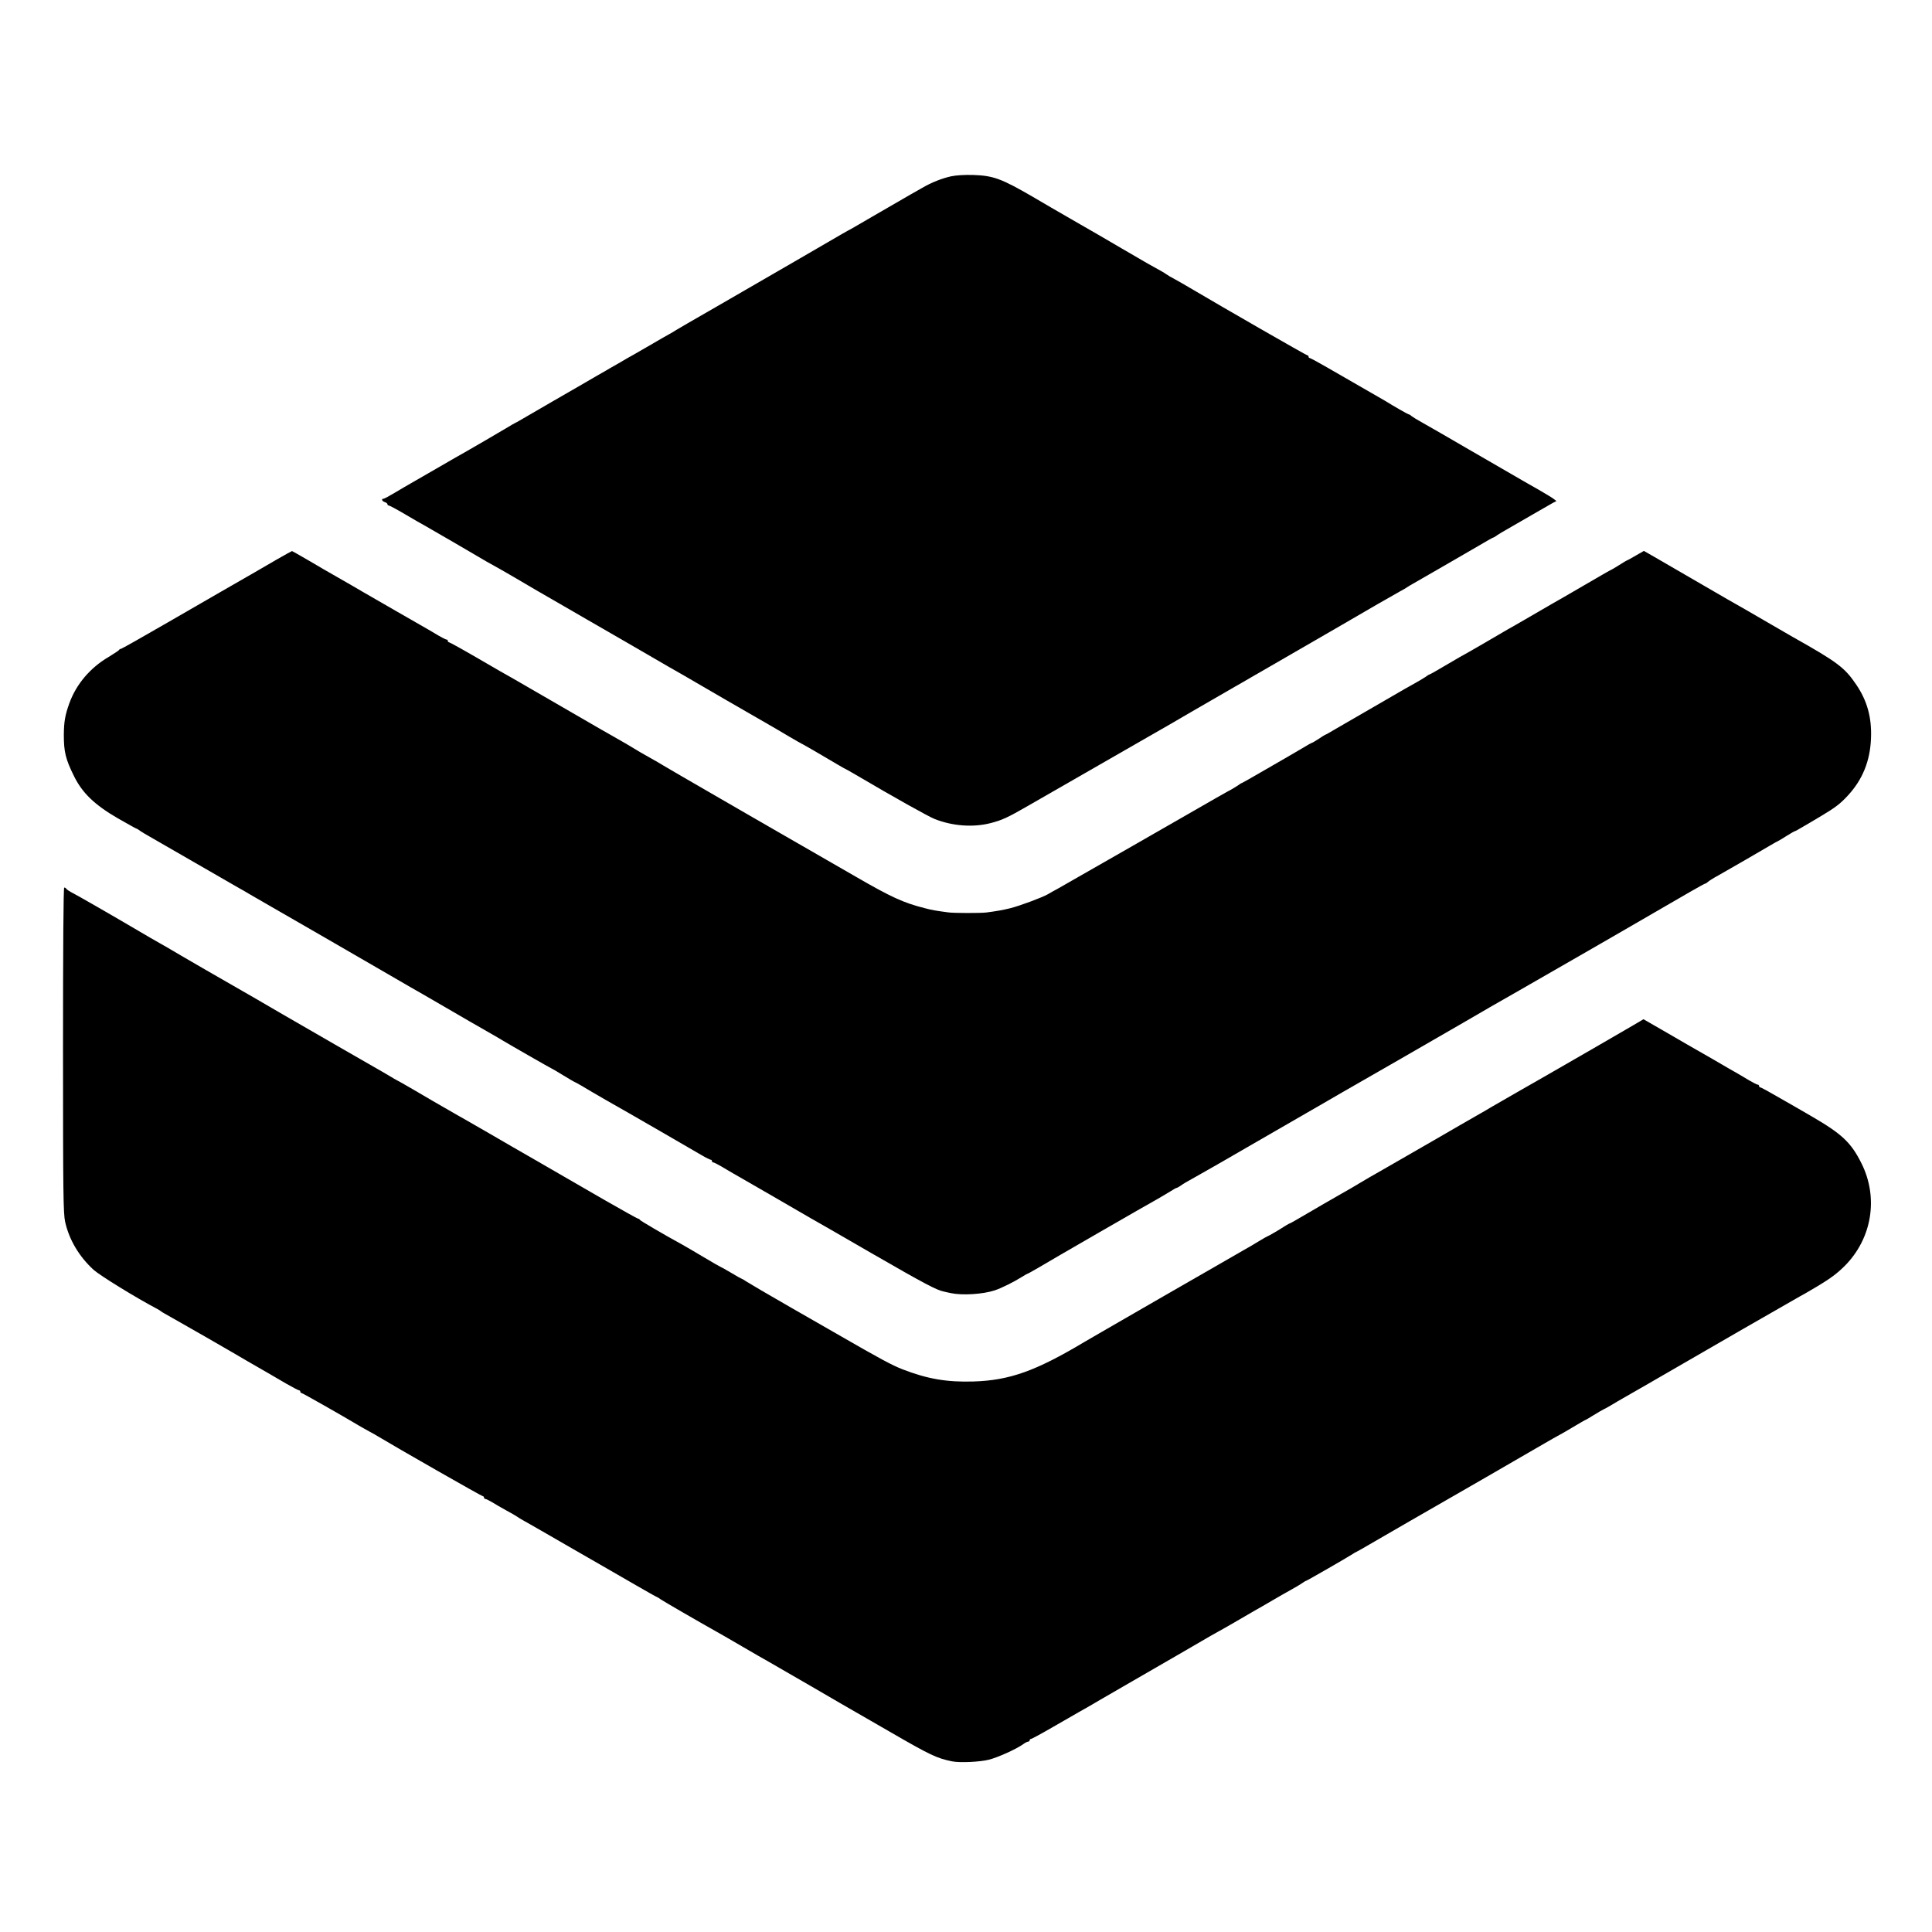 <?xml version="1.0" standalone="no"?>
<!DOCTYPE svg PUBLIC "-//W3C//DTD SVG 20010904//EN"
 "http://www.w3.org/TR/2001/REC-SVG-20010904/DTD/svg10.dtd">
<svg version="1.0" xmlns="http://www.w3.org/2000/svg"
 width="1441pt" height="1441pt" viewBox="0 0 1441 1441"
 preserveAspectRatio="xMidYMid meet">
<g transform="translate(0,1441) scale(0.1,-0.1)"
fill="#000000" stroke="none">
<path d="M7094 13095 c-68 -15 -147 -46 -215 -86 -25 -14 -65 -37 -90 -51 -63
-36 -94 -54 -285 -165 -94 -55 -177 -103 -185 -106 -8 -4 -30 -17 -49 -28 -50
-30 -562 -326 -920 -533 -168 -96 -310 -179 -316 -183 -5 -4 -23 -15 -40 -24
-16 -8 -74 -42 -129 -74 -55 -32 -116 -67 -135 -78 -19 -10 -71 -40 -115 -66
-44 -25 -88 -50 -97 -56 -10 -5 -99 -57 -199 -115 -100 -58 -193 -112 -208
-120 -87 -50 -219 -127 -236 -137 -11 -7 -27 -15 -35 -19 -8 -4 -31 -17 -50
-29 -32 -20 -317 -186 -400 -232 -19 -11 -80 -46 -135 -78 -55 -32 -131 -76
-170 -98 -38 -22 -103 -59 -142 -83 -40 -24 -77 -44 -83 -44 -18 0 -11 -18 10
-25 11 -3 20 -11 20 -16 0 -5 4 -9 9 -9 6 0 60 -29 121 -65 61 -36 130 -76
153 -88 44 -25 396 -229 457 -266 19 -11 51 -29 70 -39 19 -10 86 -49 148 -85
62 -37 132 -78 155 -91 23 -13 125 -72 227 -131 102 -59 203 -118 225 -130 22
-13 166 -96 320 -185 154 -90 300 -174 324 -187 24 -14 168 -97 320 -186 152
-88 296 -171 321 -185 25 -14 89 -52 143 -84 55 -32 100 -58 102 -58 3 0 212
-122 260 -151 17 -10 37 -22 45 -26 8 -3 51 -27 95 -53 285 -168 538 -309 585
-328 132 -53 288 -65 419 -31 85 22 125 40 281 130 145 83 683 392 895 514 88
50 232 133 320 185 155 90 259 150 327 189 18 10 74 42 123 71 50 29 106 61
125 72 53 31 420 243 550 318 200 117 358 208 430 248 25 13 50 28 55 32 6 4
26 17 45 27 68 39 377 217 483 279 59 35 110 64 113 64 3 0 18 8 32 19 15 10
47 29 72 43 25 14 106 61 180 104 75 43 148 85 162 93 l27 14 -22 17 c-12 9
-65 41 -117 71 -52 29 -107 61 -121 69 -99 57 -246 142 -259 150 -8 5 -69 40
-135 78 -66 38 -158 92 -205 119 -47 27 -112 64 -145 83 -33 18 -67 39 -76 46
-8 8 -19 14 -23 14 -5 0 -112 61 -176 101 -14 8 -174 100 -434 250 -66 38
-123 69 -128 69 -4 0 -8 5 -8 10 0 6 -4 10 -9 10 -8 0 -619 351 -876 503 -38
23 -90 52 -115 66 -25 13 -52 29 -60 35 -8 6 -24 16 -35 22 -59 32 -128 71
-295 169 -102 60 -241 141 -310 180 -69 40 -168 97 -220 127 -52 31 -115 67
-140 82 -231 134 -292 156 -440 161 -63 2 -129 -2 -166 -10z"/>
<path d="M2146 10283 c-16 -8 -127 -72 -245 -141 -119 -69 -236 -136 -261
-150 -25 -14 -199 -115 -388 -224 -188 -109 -346 -198 -351 -198 -5 0 -11 -3
-13 -8 -2 -4 -37 -27 -78 -52 -138 -81 -242 -204 -293 -346 -32 -88 -40 -138
-41 -234 0 -128 13 -182 76 -309 62 -126 154 -214 326 -314 74 -42 136 -77
139 -77 3 0 17 -8 31 -19 15 -10 47 -29 72 -43 25 -14 176 -101 335 -193 160
-92 307 -177 328 -189 21 -11 53 -30 71 -41 19 -11 74 -43 123 -71 192 -110
648 -374 838 -484 110 -64 220 -128 245 -142 25 -14 142 -81 260 -150 118 -69
260 -151 315 -182 55 -32 107 -61 115 -67 46 -28 362 -209 365 -209 2 0 40
-22 85 -50 45 -27 83 -50 86 -50 2 0 25 -13 51 -28 69 -42 300 -175 353 -204
44 -25 427 -246 543 -314 32 -19 63 -34 68 -34 5 0 9 -4 9 -10 0 -5 4 -10 10
-10 5 0 33 -14 62 -31 29 -18 67 -39 83 -49 17 -9 147 -85 290 -167 143 -83
276 -160 295 -171 19 -10 222 -127 450 -259 401 -231 486 -276 543 -287 15 -4
37 -8 50 -11 86 -18 240 -8 327 21 51 17 141 62 200 99 22 14 42 25 44 25 3 0
38 20 78 43 110 66 802 465 905 522 22 13 59 35 82 49 22 14 43 26 47 26 3 0
18 8 32 18 15 11 52 33 82 49 30 17 84 47 120 68 36 21 81 46 100 57 19 11
103 59 185 107 83 48 220 127 305 176 85 49 202 116 260 150 58 34 125 73 150
87 58 32 814 468 900 518 68 40 360 209 420 242 65 37 314 180 475 273 88 51
203 117 255 147 86 50 235 136 544 315 60 35 112 63 115 63 4 0 13 6 19 12 7
7 42 29 77 48 54 30 350 201 410 237 11 7 27 15 35 19 8 4 39 22 68 41 29 18
55 33 58 33 3 0 31 15 62 34 32 18 95 56 142 84 96 57 138 89 191 147 111 119
168 260 174 430 6 152 -28 277 -109 397 -87 129 -140 169 -476 358 -36 21
-121 70 -190 110 -120 70 -222 129 -292 168 -32 19 -399 231 -550 319 l-77 44
-61 -35 c-34 -20 -63 -36 -65 -36 -3 0 -29 -16 -59 -35 -30 -19 -57 -35 -59
-35 -3 0 -93 -52 -201 -115 -108 -63 -215 -125 -239 -138 -23 -13 -98 -57
-167 -97 -69 -40 -145 -84 -169 -97 -24 -14 -104 -61 -178 -104 -75 -43 -136
-79 -138 -79 -2 0 -60 -34 -130 -75 -69 -41 -129 -75 -132 -75 -3 0 -17 -8
-31 -19 -15 -10 -47 -29 -72 -43 -25 -14 -61 -34 -80 -45 -245 -142 -440 -255
-508 -294 -45 -27 -84 -49 -87 -49 -2 0 -24 -13 -48 -30 -25 -16 -48 -30 -51
-30 -3 0 -34 -17 -68 -38 -35 -21 -88 -52 -118 -69 -30 -17 -117 -67 -194
-112 -76 -44 -141 -81 -143 -81 -3 0 -17 -8 -31 -19 -15 -10 -49 -31 -77 -45
-27 -15 -66 -37 -85 -48 -115 -67 -1137 -652 -1180 -676 -25 -13 -58 -32 -75
-42 -42 -24 -208 -86 -280 -104 -56 -14 -109 -23 -180 -32 -41 -5 -243 -5
-283 1 -90 12 -122 17 -177 32 -155 39 -249 82 -510 233 -235 136 -742 428
-790 455 -38 22 -259 150 -515 298 -63 37 -122 71 -130 76 -13 9 -50 30 -172
99 -20 12 -54 32 -75 45 -21 13 -63 37 -93 54 -52 29 -120 68 -560 323 -102
59 -205 119 -230 133 -25 13 -139 79 -254 146 -115 67 -213 121 -218 121 -4 0
-8 5 -8 10 0 6 -4 10 -10 10 -5 0 -33 14 -62 31 -29 18 -66 39 -83 49 -16 9
-120 69 -230 132 -110 64 -225 130 -255 147 -30 17 -62 36 -70 41 -8 5 -60 35
-115 66 -55 31 -153 88 -217 126 -64 37 -118 68 -120 68 -2 -1 -16 -8 -32 -17z"/>
<path d="M470 6579 c0 -1073 2 -1220 16 -1283 30 -134 105 -259 212 -357 48
-43 317 -209 477 -293 11 -6 22 -13 25 -16 3 -3 16 -11 29 -18 13 -8 40 -23
60 -34 108 -61 391 -223 431 -247 14 -9 230 -134 295 -171 17 -10 70 -41 118
-69 49 -28 93 -51 98 -51 5 0 9 -4 9 -10 0 -5 4 -10 9 -10 7 0 301 -167 423
-240 18 -11 56 -32 83 -47 28 -15 58 -32 67 -38 134 -81 771 -445 780 -445 4
0 8 -4 8 -10 0 -5 5 -10 10 -10 6 0 27 -11 48 -23 20 -13 69 -41 107 -62 39
-21 77 -43 85 -49 8 -6 26 -17 39 -24 13 -8 40 -23 60 -34 20 -11 81 -46 136
-78 55 -32 116 -67 135 -78 19 -11 91 -52 160 -92 69 -40 143 -83 165 -95 22
-13 107 -62 189 -109 82 -47 150 -86 153 -86 2 0 16 -8 31 -19 25 -17 293
-172 404 -234 26 -14 117 -67 203 -117 86 -50 175 -102 198 -114 23 -13 168
-97 322 -186 154 -90 301 -175 326 -189 25 -14 143 -82 262 -151 297 -172 345
-194 457 -217 57 -12 208 -5 275 12 68 17 203 78 257 116 14 11 31 19 37 19 6
0 11 5 11 10 0 6 4 10 10 10 5 0 81 41 167 91 87 50 174 100 193 111 19 11 50
28 69 39 19 12 136 79 260 151 371 214 614 355 651 377 19 11 42 24 50 28 8 4
65 36 125 71 61 36 130 76 155 90 25 14 83 47 130 75 47 27 110 64 140 80 30
17 67 38 82 49 14 10 28 18 31 18 5 0 318 180 347 200 8 6 22 13 30 17 8 4 51
28 95 54 84 49 517 299 572 330 63 36 511 294 677 391 93 54 170 98 172 98 2
0 44 25 95 55 50 30 93 55 96 55 2 0 27 15 56 33 29 18 63 38 77 45 14 6 43
23 65 36 22 14 56 33 75 44 19 11 107 61 195 112 389 226 1121 647 1130 651 6
2 66 37 135 78 92 55 145 95 200 150 203 205 252 508 124 764 -78 156 -145
219 -374 352 -74 43 -188 109 -254 146 -65 38 -122 69 -127 69 -5 0 -9 5 -9
10 0 6 -4 10 -10 10 -5 0 -33 14 -62 31 -29 18 -68 40 -86 51 -18 10 -102 58
-185 107 -84 48 -172 99 -197 113 -25 14 -107 62 -183 106 l-139 80 -71 -42
c-61 -36 -538 -312 -647 -374 -71 -40 -405 -232 -420 -241 -8 -6 -58 -34 -110
-64 -52 -30 -192 -110 -310 -179 -118 -68 -285 -164 -370 -213 -85 -48 -171
-98 -190 -110 -19 -12 -89 -53 -155 -90 -66 -38 -174 -100 -240 -139 -66 -39
-122 -71 -125 -71 -3 0 -16 -8 -30 -16 -49 -32 -130 -79 -134 -79 -2 0 -33
-17 -67 -38 -35 -22 -84 -50 -109 -64 -25 -14 -119 -68 -210 -121 -91 -52
-250 -144 -355 -204 -516 -298 -602 -347 -630 -364 -360 -215 -556 -285 -825
-293 -198 -6 -343 19 -529 91 -79 31 -165 77 -491 265 -19 11 -172 99 -340
195 -168 96 -317 184 -332 194 -15 10 -29 19 -32 19 -2 0 -39 20 -80 45 -42
25 -78 45 -80 45 -2 0 -62 34 -132 76 -71 42 -142 84 -159 93 -132 72 -311
177 -313 183 -2 5 -7 8 -12 8 -4 0 -120 64 -257 143 -136 79 -356 206 -488
282 -132 76 -294 169 -360 208 -66 38 -140 81 -165 95 -39 22 -120 68 -265
152 -22 13 -87 51 -145 85 -58 34 -112 64 -120 68 -8 4 -28 15 -45 26 -16 10
-48 28 -70 41 -80 45 -516 297 -755 435 -135 79 -261 152 -281 163 -54 30
-521 300 -539 312 -8 5 -44 26 -80 46 -36 20 -101 58 -145 84 -214 126 -468
272 -517 297 -15 8 -30 18 -33 24 -4 5 -10 9 -16 9 -6 0 -9 -454 -9 -1211z"/>
</g>
</svg>
